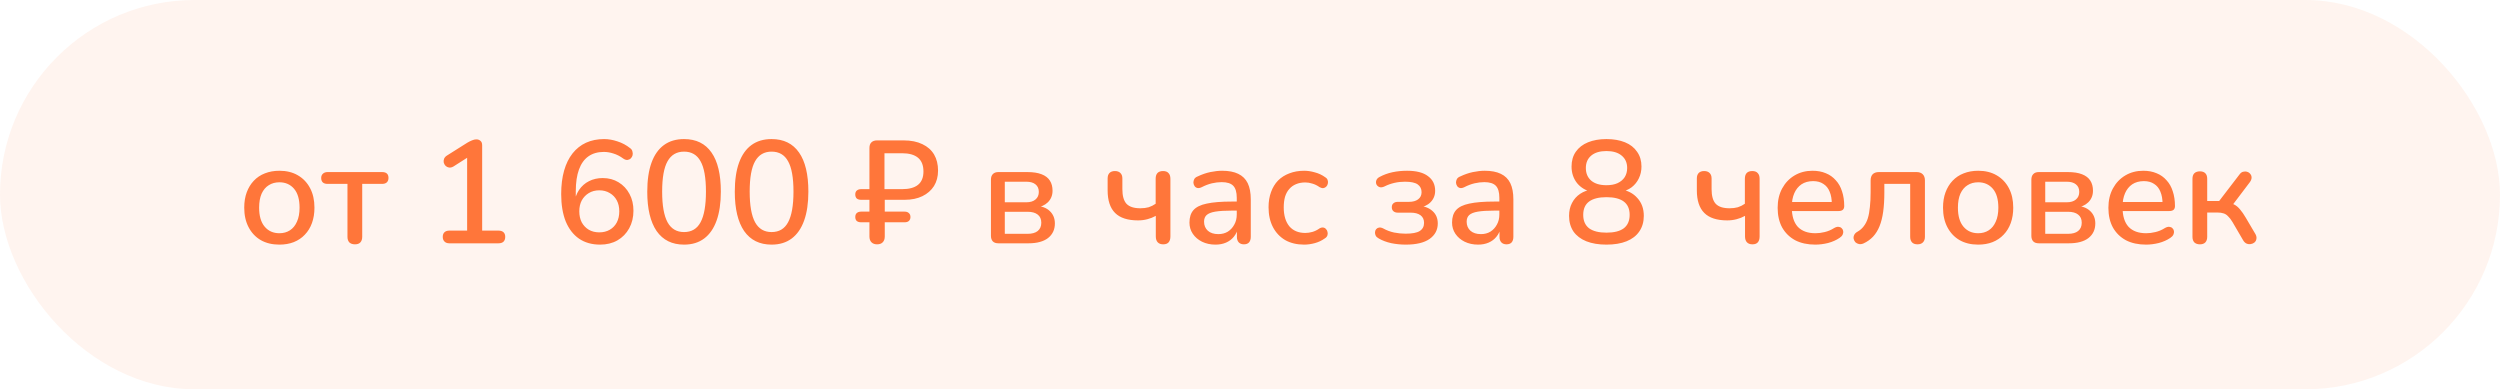 <?xml version="1.0" encoding="UTF-8"?> <svg xmlns="http://www.w3.org/2000/svg" width="411" height="64" viewBox="0 0 411 64" fill="none"><rect width="411" height="64" rx="32" fill="#FF763A" fill-opacity="0.08"></rect><path d="M45.936 40.216C44.752 40.216 43.728 39.968 42.864 39.472C42.016 38.976 41.352 38.272 40.872 37.36C40.392 36.448 40.152 35.376 40.152 34.144C40.152 33.2 40.288 32.36 40.56 31.624C40.832 30.888 41.216 30.256 41.712 29.728C42.224 29.184 42.832 28.776 43.536 28.504C44.256 28.216 45.056 28.072 45.936 28.072C47.104 28.072 48.112 28.32 48.96 28.816C49.824 29.312 50.496 30.016 50.976 30.928C51.456 31.824 51.696 32.896 51.696 34.144C51.696 35.072 51.56 35.912 51.288 36.664C51.016 37.416 50.624 38.056 50.112 38.584C49.616 39.112 49.008 39.52 48.288 39.808C47.584 40.08 46.8 40.216 45.936 40.216ZM45.936 38.344C46.592 38.344 47.168 38.184 47.664 37.864C48.16 37.544 48.544 37.072 48.816 36.448C49.104 35.824 49.248 35.056 49.248 34.144C49.248 32.768 48.944 31.728 48.336 31.024C47.728 30.32 46.928 29.968 45.936 29.968C45.264 29.968 44.68 30.128 44.184 30.448C43.688 30.752 43.296 31.216 43.008 31.84C42.736 32.464 42.6 33.232 42.6 34.144C42.6 35.504 42.904 36.544 43.512 37.264C44.12 37.984 44.928 38.344 45.936 38.344ZM58.348 40.168C57.964 40.168 57.66 40.064 57.436 39.856C57.228 39.632 57.124 39.328 57.124 38.944V30.232H53.86C53.156 30.232 52.804 29.904 52.804 29.248C52.804 28.96 52.9 28.728 53.092 28.552C53.284 28.376 53.54 28.288 53.86 28.288H62.812C63.516 28.288 63.868 28.608 63.868 29.248C63.868 29.568 63.772 29.816 63.58 29.992C63.404 30.152 63.148 30.232 62.812 30.232H59.548V38.944C59.548 39.328 59.444 39.632 59.236 39.856C59.044 40.064 58.748 40.168 58.348 40.168ZM73.868 40C73.532 40 73.268 39.904 73.076 39.712C72.884 39.52 72.788 39.264 72.788 38.944C72.788 38.608 72.884 38.352 73.076 38.176C73.268 38 73.532 37.912 73.868 37.912H76.796V25.144H78.044L74.54 27.376C74.284 27.52 74.044 27.576 73.82 27.544C73.612 27.512 73.428 27.424 73.268 27.28C73.124 27.136 73.02 26.96 72.956 26.752C72.908 26.544 72.924 26.328 73.004 26.104C73.1 25.88 73.268 25.696 73.508 25.552L76.82 23.464C77.092 23.304 77.348 23.176 77.588 23.08C77.844 22.968 78.084 22.912 78.308 22.912C78.58 22.912 78.804 22.992 78.98 23.152C79.172 23.296 79.268 23.544 79.268 23.896V37.912H81.956C82.308 37.912 82.58 38 82.772 38.176C82.964 38.352 83.06 38.608 83.06 38.944C83.06 39.28 82.964 39.544 82.772 39.736C82.58 39.912 82.308 40 81.956 40H73.868ZM98.667 40.216C97.307 40.216 96.147 39.888 95.187 39.232C94.243 38.576 93.515 37.632 93.003 36.4C92.507 35.152 92.259 33.656 92.259 31.912C92.259 30.456 92.419 29.168 92.739 28.048C93.059 26.928 93.523 25.984 94.131 25.216C94.739 24.448 95.475 23.864 96.339 23.464C97.219 23.064 98.211 22.864 99.315 22.864C100.035 22.864 100.771 22.992 101.523 23.248C102.275 23.488 102.963 23.856 103.587 24.352C103.795 24.496 103.923 24.68 103.971 24.904C104.035 25.112 104.043 25.32 103.995 25.528C103.947 25.72 103.851 25.888 103.707 26.032C103.563 26.176 103.379 26.264 103.155 26.296C102.947 26.312 102.723 26.24 102.483 26.08C101.939 25.68 101.395 25.4 100.851 25.24C100.323 25.064 99.795 24.976 99.267 24.976C98.275 24.976 97.435 25.216 96.747 25.696C96.059 26.176 95.539 26.896 95.187 27.856C94.835 28.816 94.659 30.008 94.659 31.432V33.472H94.395C94.507 32.608 94.771 31.864 95.187 31.24C95.619 30.6 96.171 30.112 96.843 29.776C97.515 29.44 98.259 29.272 99.075 29.272C100.067 29.272 100.939 29.504 101.691 29.968C102.459 30.432 103.059 31.072 103.491 31.888C103.923 32.688 104.139 33.608 104.139 34.648C104.139 35.72 103.907 36.68 103.443 37.528C102.979 38.376 102.331 39.04 101.499 39.52C100.683 39.984 99.739 40.216 98.667 40.216ZM98.523 38.2C99.179 38.2 99.755 38.056 100.251 37.768C100.747 37.48 101.131 37.08 101.403 36.568C101.675 36.04 101.811 35.432 101.811 34.744C101.811 34.056 101.675 33.456 101.403 32.944C101.131 32.432 100.747 32.032 100.251 31.744C99.755 31.44 99.179 31.288 98.523 31.288C97.867 31.288 97.291 31.44 96.795 31.744C96.315 32.032 95.931 32.432 95.643 32.944C95.371 33.456 95.235 34.056 95.235 34.744C95.235 35.432 95.371 36.04 95.643 36.568C95.931 37.08 96.315 37.48 96.795 37.768C97.291 38.056 97.867 38.2 98.523 38.2ZM112.458 40.216C110.49 40.216 108.986 39.472 107.946 37.984C106.922 36.48 106.41 34.328 106.41 31.528C106.41 29.624 106.642 28.032 107.106 26.752C107.57 25.472 108.25 24.504 109.146 23.848C110.042 23.192 111.146 22.864 112.458 22.864C114.442 22.864 115.946 23.6 116.97 25.072C117.994 26.528 118.506 28.672 118.506 31.504C118.506 33.376 118.274 34.96 117.81 36.256C117.346 37.552 116.666 38.536 115.77 39.208C114.874 39.88 113.77 40.216 112.458 40.216ZM112.458 38.152C113.69 38.152 114.594 37.616 115.17 36.544C115.762 35.456 116.058 33.776 116.058 31.504C116.058 29.216 115.762 27.552 115.17 26.512C114.594 25.456 113.69 24.928 112.458 24.928C111.242 24.928 110.338 25.456 109.746 26.512C109.154 27.552 108.858 29.216 108.858 31.504C108.858 33.776 109.154 35.456 109.746 36.544C110.338 37.616 111.242 38.152 112.458 38.152ZM126.848 40.216C124.88 40.216 123.376 39.472 122.336 37.984C121.312 36.48 120.8 34.328 120.8 31.528C120.8 29.624 121.032 28.032 121.496 26.752C121.96 25.472 122.64 24.504 123.536 23.848C124.432 23.192 125.536 22.864 126.848 22.864C128.832 22.864 130.336 23.6 131.36 25.072C132.384 26.528 132.896 28.672 132.896 31.504C132.896 33.376 132.664 34.96 132.2 36.256C131.736 37.552 131.056 38.536 130.16 39.208C129.264 39.88 128.16 40.216 126.848 40.216ZM126.848 38.152C128.08 38.152 128.984 37.616 129.56 36.544C130.152 35.456 130.448 33.776 130.448 31.504C130.448 29.216 130.152 27.552 129.56 26.512C128.984 25.456 128.08 24.928 126.848 24.928C125.632 24.928 124.728 25.456 124.136 26.512C123.544 27.552 123.248 29.216 123.248 31.504C123.248 33.776 123.544 35.456 124.136 36.544C124.728 37.616 125.632 38.152 126.848 38.152ZM144.183 40.168C143.799 40.168 143.495 40.056 143.271 39.832C143.047 39.608 142.935 39.288 142.935 38.872V36.544H141.567C141.263 36.544 141.023 36.472 140.847 36.328C140.687 36.168 140.607 35.952 140.607 35.68C140.607 35.392 140.687 35.176 140.847 35.032C141.023 34.872 141.263 34.792 141.567 34.792H142.935V32.848H141.567C141.263 32.848 141.023 32.776 140.847 32.632C140.687 32.472 140.607 32.248 140.607 31.96C140.607 31.688 140.687 31.48 140.847 31.336C141.023 31.176 141.263 31.096 141.567 31.096H142.935V24.328C142.935 23.928 143.039 23.624 143.247 23.416C143.471 23.192 143.783 23.08 144.183 23.08H148.551C149.767 23.08 150.799 23.288 151.647 23.704C152.495 24.104 153.135 24.672 153.567 25.408C153.999 26.144 154.215 27.024 154.215 28.048C154.215 29.024 153.991 29.872 153.543 30.592C153.095 31.296 152.463 31.848 151.647 32.248C150.831 32.648 149.855 32.848 148.719 32.848H145.455V34.792H148.719C149.023 34.792 149.255 34.872 149.415 35.032C149.591 35.176 149.679 35.392 149.679 35.68C149.679 35.952 149.591 36.168 149.415 36.328C149.255 36.472 149.023 36.544 148.719 36.544H145.455V38.872C145.455 39.288 145.343 39.608 145.119 39.832C144.911 40.056 144.599 40.168 144.183 40.168ZM145.407 31.096H148.311C149.447 31.096 150.311 30.864 150.903 30.4C151.511 29.92 151.815 29.184 151.815 28.192C151.815 27.184 151.519 26.432 150.927 25.936C150.335 25.44 149.455 25.192 148.287 25.192H145.407V31.096ZM164.134 40C163.734 40 163.43 39.896 163.222 39.688C163.014 39.464 162.91 39.16 162.91 38.776V29.536C162.91 29.136 163.014 28.832 163.222 28.624C163.43 28.4 163.734 28.288 164.134 28.288H168.886C169.846 28.288 170.63 28.408 171.238 28.648C171.862 28.888 172.318 29.24 172.606 29.704C172.894 30.152 173.038 30.704 173.038 31.36C173.038 32.112 172.782 32.744 172.27 33.256C171.758 33.752 171.086 34.048 170.254 34.144V33.832C171.262 33.88 172.038 34.168 172.582 34.696C173.142 35.224 173.422 35.904 173.422 36.736C173.422 37.744 173.046 38.544 172.294 39.136C171.542 39.712 170.47 40 169.078 40H164.134ZM165.19 38.44H168.934C169.654 38.44 170.206 38.288 170.59 37.984C170.99 37.664 171.19 37.208 171.19 36.616C171.19 36.024 170.99 35.576 170.59 35.272C170.206 34.968 169.654 34.816 168.934 34.816H165.19V38.44ZM165.19 33.256H168.718C169.374 33.256 169.878 33.104 170.23 32.8C170.598 32.496 170.782 32.08 170.782 31.552C170.782 31.008 170.598 30.592 170.23 30.304C169.878 30.016 169.374 29.872 168.718 29.872H165.19V33.256ZM191.238 40.168C190.838 40.168 190.534 40.056 190.326 39.832C190.118 39.608 190.014 39.288 190.014 38.872V35.488C189.582 35.728 189.118 35.912 188.622 36.04C188.142 36.168 187.63 36.232 187.086 36.232C185.39 36.232 184.134 35.824 183.318 35.008C182.502 34.192 182.094 32.952 182.094 31.288V29.344C182.094 28.944 182.198 28.64 182.406 28.432C182.614 28.224 182.91 28.12 183.294 28.12C183.678 28.12 183.974 28.224 184.182 28.432C184.406 28.64 184.518 28.944 184.518 29.344V31.096C184.518 32.2 184.742 33 185.19 33.496C185.654 33.992 186.414 34.24 187.47 34.24C187.982 34.24 188.438 34.184 188.838 34.072C189.238 33.944 189.622 33.752 189.99 33.496V29.392C189.99 28.544 190.398 28.12 191.214 28.12C191.614 28.12 191.91 28.232 192.102 28.456C192.31 28.664 192.414 28.976 192.414 29.392V38.872C192.414 39.288 192.318 39.608 192.126 39.832C191.934 40.056 191.638 40.168 191.238 40.168ZM199.819 40.216C199.003 40.216 198.267 40.056 197.611 39.736C196.971 39.416 196.467 38.984 196.099 38.44C195.731 37.896 195.547 37.28 195.547 36.592C195.547 35.728 195.763 35.048 196.195 34.552C196.643 34.04 197.371 33.68 198.379 33.472C199.403 33.248 200.779 33.136 202.507 33.136H203.635V34.624H202.531C201.379 34.624 200.467 34.68 199.795 34.792C199.123 34.904 198.643 35.096 198.355 35.368C198.083 35.624 197.947 35.984 197.947 36.448C197.947 37.056 198.155 37.552 198.571 37.936C198.987 38.304 199.563 38.488 200.299 38.488C200.891 38.488 201.411 38.352 201.859 38.08C202.307 37.792 202.659 37.408 202.915 36.928C203.187 36.448 203.323 35.896 203.323 35.272V32.512C203.323 31.6 203.131 30.944 202.747 30.544C202.363 30.144 201.731 29.944 200.851 29.944C200.339 29.944 199.803 30.008 199.243 30.136C198.699 30.264 198.131 30.48 197.539 30.784C197.267 30.912 197.035 30.952 196.843 30.904C196.651 30.856 196.499 30.752 196.387 30.592C196.275 30.416 196.211 30.232 196.195 30.04C196.195 29.832 196.243 29.632 196.339 29.44C196.451 29.248 196.635 29.104 196.891 29.008C197.595 28.672 198.291 28.432 198.979 28.288C199.667 28.144 200.315 28.072 200.923 28.072C201.995 28.072 202.875 28.24 203.563 28.576C204.267 28.912 204.787 29.424 205.123 30.112C205.459 30.8 205.627 31.688 205.627 32.776V38.944C205.627 39.328 205.531 39.632 205.339 39.856C205.147 40.064 204.867 40.168 204.499 40.168C204.147 40.168 203.867 40.064 203.659 39.856C203.451 39.632 203.347 39.328 203.347 38.944V37.384H203.563C203.435 37.976 203.195 38.488 202.843 38.92C202.507 39.336 202.083 39.656 201.571 39.88C201.059 40.104 200.475 40.216 199.819 40.216ZM214.406 40.216C213.206 40.216 212.166 39.968 211.286 39.472C210.422 38.96 209.75 38.248 209.27 37.336C208.79 36.408 208.55 35.32 208.55 34.072C208.55 33.144 208.686 32.312 208.958 31.576C209.23 30.824 209.614 30.192 210.11 29.68C210.622 29.168 211.238 28.776 211.958 28.504C212.694 28.216 213.51 28.072 214.406 28.072C214.966 28.072 215.55 28.16 216.158 28.336C216.782 28.496 217.358 28.768 217.886 29.152C218.094 29.28 218.222 29.44 218.27 29.632C218.334 29.808 218.342 29.992 218.294 30.184C218.262 30.376 218.174 30.544 218.03 30.688C217.902 30.816 217.742 30.896 217.55 30.928C217.358 30.944 217.15 30.888 216.926 30.76C216.542 30.488 216.15 30.296 215.75 30.184C215.35 30.056 214.966 29.992 214.598 29.992C214.022 29.992 213.51 30.088 213.062 30.28C212.63 30.456 212.262 30.72 211.958 31.072C211.654 31.408 211.422 31.832 211.262 32.344C211.118 32.856 211.046 33.44 211.046 34.096C211.046 35.408 211.35 36.44 211.958 37.192C212.582 37.928 213.462 38.296 214.598 38.296C214.966 38.296 215.35 38.24 215.75 38.128C216.15 38.016 216.542 37.824 216.926 37.552C217.15 37.424 217.358 37.376 217.55 37.408C217.742 37.44 217.894 37.528 218.006 37.672C218.134 37.8 218.214 37.96 218.246 38.152C218.294 38.328 218.286 38.512 218.222 38.704C218.158 38.896 218.022 39.056 217.814 39.184C217.302 39.552 216.742 39.816 216.134 39.976C215.542 40.136 214.966 40.216 214.406 40.216ZM231.115 40.216C230.299 40.216 229.499 40.136 228.715 39.976C227.931 39.8 227.251 39.544 226.675 39.208C226.435 39.08 226.267 38.928 226.171 38.752C226.075 38.56 226.035 38.368 226.051 38.176C226.067 37.968 226.131 37.8 226.243 37.672C226.371 37.528 226.531 37.44 226.723 37.408C226.931 37.376 227.171 37.432 227.443 37.576C227.955 37.864 228.531 38.08 229.171 38.224C229.811 38.352 230.443 38.416 231.067 38.416C232.155 38.416 232.931 38.272 233.395 37.984C233.875 37.68 234.115 37.232 234.115 36.64C234.115 36.096 233.923 35.68 233.539 35.392C233.155 35.104 232.611 34.96 231.907 34.96L229.795 34.96C229.491 34.96 229.251 34.88 229.075 34.72C228.899 34.56 228.811 34.344 228.811 34.072C228.811 33.784 228.899 33.568 229.075 33.424C229.251 33.264 229.491 33.184 229.795 33.184L231.643 33.184C232.267 33.184 232.763 33.048 233.131 32.776C233.515 32.488 233.707 32.096 233.707 31.6C233.707 31.056 233.499 30.632 233.083 30.328C232.667 30.024 231.963 29.872 230.971 29.872C230.379 29.872 229.803 29.936 229.243 30.064C228.683 30.192 228.147 30.384 227.635 30.64C227.299 30.8 227.019 30.84 226.795 30.76C226.571 30.68 226.403 30.536 226.291 30.328C226.195 30.104 226.187 29.88 226.267 29.656C226.347 29.416 226.531 29.224 226.819 29.08C227.475 28.728 228.179 28.472 228.931 28.312C229.683 28.152 230.483 28.072 231.331 28.072C232.851 28.072 233.995 28.368 234.763 28.96C235.547 29.536 235.939 30.336 235.939 31.36C235.939 32.112 235.683 32.744 235.171 33.256C234.675 33.752 234.011 34.048 233.179 34.144V33.832C234.155 33.88 234.931 34.168 235.507 34.696C236.083 35.208 236.371 35.888 236.371 36.736C236.371 37.792 235.923 38.64 235.027 39.28C234.131 39.904 232.827 40.216 231.115 40.216ZM242.99 40.216C242.174 40.216 241.438 40.056 240.782 39.736C240.142 39.416 239.638 38.984 239.27 38.44C238.902 37.896 238.718 37.28 238.718 36.592C238.718 35.728 238.934 35.048 239.366 34.552C239.814 34.04 240.542 33.68 241.55 33.472C242.574 33.248 243.95 33.136 245.678 33.136H246.806V34.624H245.702C244.55 34.624 243.638 34.68 242.966 34.792C242.294 34.904 241.814 35.096 241.526 35.368C241.254 35.624 241.118 35.984 241.118 36.448C241.118 37.056 241.326 37.552 241.742 37.936C242.158 38.304 242.734 38.488 243.47 38.488C244.062 38.488 244.582 38.352 245.03 38.08C245.478 37.792 245.83 37.408 246.086 36.928C246.358 36.448 246.494 35.896 246.494 35.272V32.512C246.494 31.6 246.302 30.944 245.918 30.544C245.534 30.144 244.902 29.944 244.022 29.944C243.51 29.944 242.974 30.008 242.414 30.136C241.87 30.264 241.302 30.48 240.71 30.784C240.438 30.912 240.206 30.952 240.014 30.904C239.822 30.856 239.67 30.752 239.558 30.592C239.446 30.416 239.382 30.232 239.366 30.04C239.366 29.832 239.414 29.632 239.51 29.44C239.622 29.248 239.806 29.104 240.062 29.008C240.766 28.672 241.462 28.432 242.15 28.288C242.838 28.144 243.486 28.072 244.094 28.072C245.166 28.072 246.046 28.24 246.734 28.576C247.438 28.912 247.958 29.424 248.294 30.112C248.63 30.8 248.798 31.688 248.798 32.776V38.944C248.798 39.328 248.702 39.632 248.51 39.856C248.318 40.064 248.038 40.168 247.67 40.168C247.318 40.168 247.038 40.064 246.83 39.856C246.622 39.632 246.518 39.328 246.518 38.944V37.384H246.734C246.606 37.976 246.366 38.488 246.014 38.92C245.678 39.336 245.254 39.656 244.742 39.88C244.23 40.104 243.646 40.216 242.99 40.216ZM264.098 40.216C262.818 40.216 261.714 40.032 260.786 39.664C259.874 39.296 259.17 38.76 258.674 38.056C258.194 37.336 257.954 36.48 257.954 35.488C257.954 34.688 258.114 33.984 258.434 33.376C258.754 32.752 259.202 32.248 259.778 31.864C260.354 31.48 261.018 31.24 261.77 31.144V31.576C260.73 31.352 259.898 30.864 259.274 30.112C258.666 29.344 258.362 28.432 258.362 27.376C258.362 26.432 258.594 25.624 259.058 24.952C259.538 24.264 260.21 23.744 261.074 23.392C261.938 23.04 262.946 22.864 264.098 22.864C265.266 22.864 266.282 23.04 267.146 23.392C268.01 23.744 268.674 24.264 269.138 24.952C269.618 25.624 269.858 26.432 269.858 27.376C269.858 28.08 269.714 28.728 269.426 29.32C269.154 29.896 268.762 30.384 268.25 30.784C267.738 31.168 267.138 31.424 266.45 31.552V31.144C267.586 31.304 268.498 31.776 269.186 32.56C269.89 33.328 270.242 34.304 270.242 35.488C270.242 36.48 269.994 37.336 269.498 38.056C269.018 38.76 268.322 39.296 267.41 39.664C266.498 40.032 265.394 40.216 264.098 40.216ZM264.098 38.248C265.362 38.248 266.314 38.008 266.954 37.528C267.594 37.032 267.914 36.296 267.914 35.32C267.914 34.344 267.594 33.616 266.954 33.136C266.314 32.656 265.362 32.416 264.098 32.416C262.85 32.416 261.898 32.656 261.242 33.136C260.602 33.616 260.282 34.344 260.282 35.32C260.282 36.296 260.602 37.032 261.242 37.528C261.898 38.008 262.85 38.248 264.098 38.248ZM264.098 30.448C264.818 30.448 265.426 30.336 265.922 30.112C266.434 29.872 266.826 29.544 267.098 29.128C267.37 28.696 267.506 28.192 267.506 27.616C267.506 26.752 267.202 26.072 266.594 25.576C266.002 25.08 265.17 24.832 264.098 24.832C263.026 24.832 262.194 25.08 261.602 25.576C261.01 26.072 260.714 26.752 260.714 27.616C260.714 28.496 261.01 29.192 261.602 29.704C262.194 30.2 263.026 30.448 264.098 30.448ZM288.105 40.168C287.705 40.168 287.401 40.056 287.193 39.832C286.985 39.608 286.881 39.288 286.881 38.872V35.488C286.449 35.728 285.985 35.912 285.489 36.04C285.009 36.168 284.497 36.232 283.953 36.232C282.257 36.232 281.001 35.824 280.185 35.008C279.369 34.192 278.961 32.952 278.961 31.288V29.344C278.961 28.944 279.065 28.64 279.273 28.432C279.481 28.224 279.777 28.12 280.161 28.12C280.545 28.12 280.841 28.224 281.049 28.432C281.273 28.64 281.385 28.944 281.385 29.344V31.096C281.385 32.2 281.609 33 282.057 33.496C282.521 33.992 283.281 34.24 284.337 34.24C284.849 34.24 285.305 34.184 285.705 34.072C286.105 33.944 286.489 33.752 286.857 33.496V29.392C286.857 28.544 287.265 28.12 288.081 28.12C288.481 28.12 288.777 28.232 288.969 28.456C289.177 28.664 289.281 28.976 289.281 29.392V38.872C289.281 39.288 289.185 39.608 288.993 39.832C288.801 40.056 288.505 40.168 288.105 40.168ZM298.438 40.216C297.158 40.216 296.054 39.976 295.126 39.496C294.214 39 293.502 38.304 292.99 37.408C292.494 36.496 292.246 35.416 292.246 34.168C292.246 32.952 292.494 31.888 292.99 30.976C293.486 30.064 294.166 29.352 295.03 28.84C295.894 28.328 296.878 28.072 297.982 28.072C298.798 28.072 299.526 28.208 300.166 28.48C300.806 28.736 301.35 29.12 301.798 29.632C302.262 30.128 302.606 30.736 302.83 31.456C303.07 32.176 303.19 32.984 303.19 33.88C303.19 34.152 303.11 34.36 302.95 34.504C302.79 34.632 302.55 34.696 302.23 34.696H294.166V33.208H301.558L301.15 33.544C301.15 32.744 301.03 32.064 300.79 31.504C300.566 30.944 300.222 30.52 299.758 30.232C299.31 29.928 298.75 29.776 298.078 29.776C297.326 29.776 296.686 29.952 296.158 30.304C295.646 30.656 295.254 31.144 294.982 31.768C294.71 32.392 294.574 33.12 294.574 33.952V34.096C294.574 35.504 294.902 36.568 295.558 37.288C296.23 37.992 297.198 38.344 298.462 38.344C298.942 38.344 299.446 38.28 299.974 38.152C300.518 38.024 301.03 37.808 301.51 37.504C301.782 37.344 302.022 37.272 302.23 37.288C302.454 37.304 302.63 37.376 302.758 37.504C302.902 37.632 302.99 37.792 303.022 37.984C303.054 38.176 303.022 38.376 302.926 38.584C302.83 38.776 302.662 38.952 302.422 39.112C301.878 39.48 301.246 39.76 300.526 39.952C299.806 40.128 299.11 40.216 298.438 40.216ZM315.234 40.168C314.85 40.168 314.554 40.064 314.346 39.856C314.138 39.632 314.034 39.328 314.034 38.944V30.232H309.786V31.648C309.786 32.832 309.722 33.888 309.594 34.816C309.466 35.728 309.266 36.52 308.994 37.192C308.722 37.864 308.37 38.432 307.938 38.896C307.506 39.36 306.978 39.736 306.354 40.024C306.082 40.136 305.834 40.168 305.61 40.12C305.386 40.072 305.194 39.976 305.034 39.832C304.89 39.672 304.794 39.488 304.746 39.28C304.698 39.072 304.722 38.864 304.818 38.656C304.914 38.432 305.09 38.248 305.346 38.104C305.778 37.864 306.13 37.56 306.402 37.192C306.69 36.824 306.914 36.384 307.074 35.872C307.234 35.344 307.346 34.728 307.41 34.024C307.49 33.32 307.53 32.504 307.53 31.576V29.656C307.53 29.224 307.642 28.888 307.866 28.648C308.106 28.408 308.45 28.288 308.898 28.288H315.09C315.522 28.288 315.858 28.408 316.098 28.648C316.338 28.888 316.458 29.224 316.458 29.656V38.944C316.458 39.328 316.346 39.632 316.122 39.856C315.914 40.064 315.618 40.168 315.234 40.168ZM325.217 40.216C324.033 40.216 323.009 39.968 322.145 39.472C321.297 38.976 320.633 38.272 320.153 37.36C319.673 36.448 319.433 35.376 319.433 34.144C319.433 33.2 319.569 32.36 319.841 31.624C320.113 30.888 320.497 30.256 320.993 29.728C321.505 29.184 322.113 28.776 322.817 28.504C323.537 28.216 324.337 28.072 325.217 28.072C326.385 28.072 327.393 28.32 328.241 28.816C329.105 29.312 329.777 30.016 330.257 30.928C330.737 31.824 330.977 32.896 330.977 34.144C330.977 35.072 330.841 35.912 330.569 36.664C330.297 37.416 329.905 38.056 329.393 38.584C328.897 39.112 328.289 39.52 327.569 39.808C326.865 40.08 326.081 40.216 325.217 40.216ZM325.217 38.344C325.873 38.344 326.449 38.184 326.945 37.864C327.441 37.544 327.825 37.072 328.097 36.448C328.385 35.824 328.529 35.056 328.529 34.144C328.529 32.768 328.225 31.728 327.617 31.024C327.009 30.32 326.209 29.968 325.217 29.968C324.545 29.968 323.961 30.128 323.465 30.448C322.969 30.752 322.577 31.216 322.289 31.84C322.017 32.464 321.881 33.232 321.881 34.144C321.881 35.504 322.185 36.544 322.793 37.264C323.401 37.984 324.209 38.344 325.217 38.344ZM335.181 40C334.781 40 334.477 39.896 334.269 39.688C334.061 39.464 333.957 39.16 333.957 38.776V29.536C333.957 29.136 334.061 28.832 334.269 28.624C334.477 28.4 334.781 28.288 335.181 28.288H339.933C340.893 28.288 341.677 28.408 342.285 28.648C342.909 28.888 343.365 29.24 343.653 29.704C343.941 30.152 344.085 30.704 344.085 31.36C344.085 32.112 343.829 32.744 343.317 33.256C342.805 33.752 342.133 34.048 341.301 34.144V33.832C342.309 33.88 343.085 34.168 343.629 34.696C344.189 35.224 344.469 35.904 344.469 36.736C344.469 37.744 344.093 38.544 343.341 39.136C342.589 39.712 341.517 40 340.125 40H335.181ZM336.237 38.44H339.981C340.701 38.44 341.253 38.288 341.637 37.984C342.037 37.664 342.237 37.208 342.237 36.616C342.237 36.024 342.037 35.576 341.637 35.272C341.253 34.968 340.701 34.816 339.981 34.816H336.237V38.44ZM336.237 33.256H339.765C340.421 33.256 340.925 33.104 341.277 32.8C341.645 32.496 341.829 32.08 341.829 31.552C341.829 31.008 341.645 30.592 341.277 30.304C340.925 30.016 340.421 29.872 339.765 29.872H336.237V33.256ZM352.813 40.216C351.533 40.216 350.429 39.976 349.501 39.496C348.589 39 347.877 38.304 347.365 37.408C346.869 36.496 346.621 35.416 346.621 34.168C346.621 32.952 346.869 31.888 347.365 30.976C347.861 30.064 348.541 29.352 349.405 28.84C350.269 28.328 351.253 28.072 352.357 28.072C353.173 28.072 353.901 28.208 354.541 28.48C355.181 28.736 355.725 29.12 356.173 29.632C356.637 30.128 356.981 30.736 357.205 31.456C357.445 32.176 357.565 32.984 357.565 33.88C357.565 34.152 357.485 34.36 357.325 34.504C357.165 34.632 356.925 34.696 356.605 34.696H348.541V33.208H355.933L355.525 33.544C355.525 32.744 355.405 32.064 355.165 31.504C354.941 30.944 354.597 30.52 354.133 30.232C353.685 29.928 353.125 29.776 352.453 29.776C351.701 29.776 351.061 29.952 350.533 30.304C350.021 30.656 349.629 31.144 349.357 31.768C349.085 32.392 348.949 33.12 348.949 33.952V34.096C348.949 35.504 349.277 36.568 349.933 37.288C350.605 37.992 351.573 38.344 352.837 38.344C353.317 38.344 353.821 38.28 354.349 38.152C354.893 38.024 355.405 37.808 355.885 37.504C356.157 37.344 356.397 37.272 356.605 37.288C356.829 37.304 357.005 37.376 357.133 37.504C357.277 37.632 357.365 37.792 357.397 37.984C357.429 38.176 357.397 38.376 357.301 38.584C357.205 38.776 357.037 38.952 356.797 39.112C356.253 39.48 355.621 39.76 354.901 39.952C354.181 40.128 353.485 40.216 352.813 40.216ZM361.665 40.168C361.281 40.168 360.977 40.064 360.753 39.856C360.545 39.632 360.441 39.328 360.441 38.944V29.392C360.441 28.992 360.545 28.688 360.753 28.48C360.977 28.272 361.281 28.168 361.665 28.168C362.049 28.168 362.345 28.272 362.553 28.48C362.761 28.688 362.865 28.992 362.865 29.392V33.04H364.833L368.145 28.72C368.321 28.464 368.521 28.304 368.745 28.24C368.985 28.176 369.209 28.176 369.417 28.24C369.641 28.304 369.817 28.424 369.945 28.6C370.089 28.76 370.161 28.96 370.161 29.2C370.161 29.424 370.073 29.664 369.897 29.92L366.753 34.072L366.153 33.304C366.601 33.352 366.993 33.464 367.329 33.64C367.665 33.816 367.977 34.08 368.265 34.432C368.569 34.784 368.889 35.248 369.225 35.824L370.809 38.512C370.953 38.784 371.001 39.04 370.953 39.28C370.921 39.504 370.817 39.696 370.641 39.856C370.465 40 370.265 40.088 370.041 40.12C369.817 40.168 369.585 40.144 369.345 40.048C369.121 39.952 368.929 39.768 368.769 39.496L367.017 36.496C366.777 36.096 366.537 35.784 366.297 35.56C366.073 35.32 365.825 35.16 365.553 35.08C365.281 34.984 364.937 34.936 364.521 34.936H362.865V38.944C362.865 39.328 362.761 39.632 362.553 39.856C362.345 40.064 362.049 40.168 361.665 40.168Z" fill="#FF763A"></path></svg> 